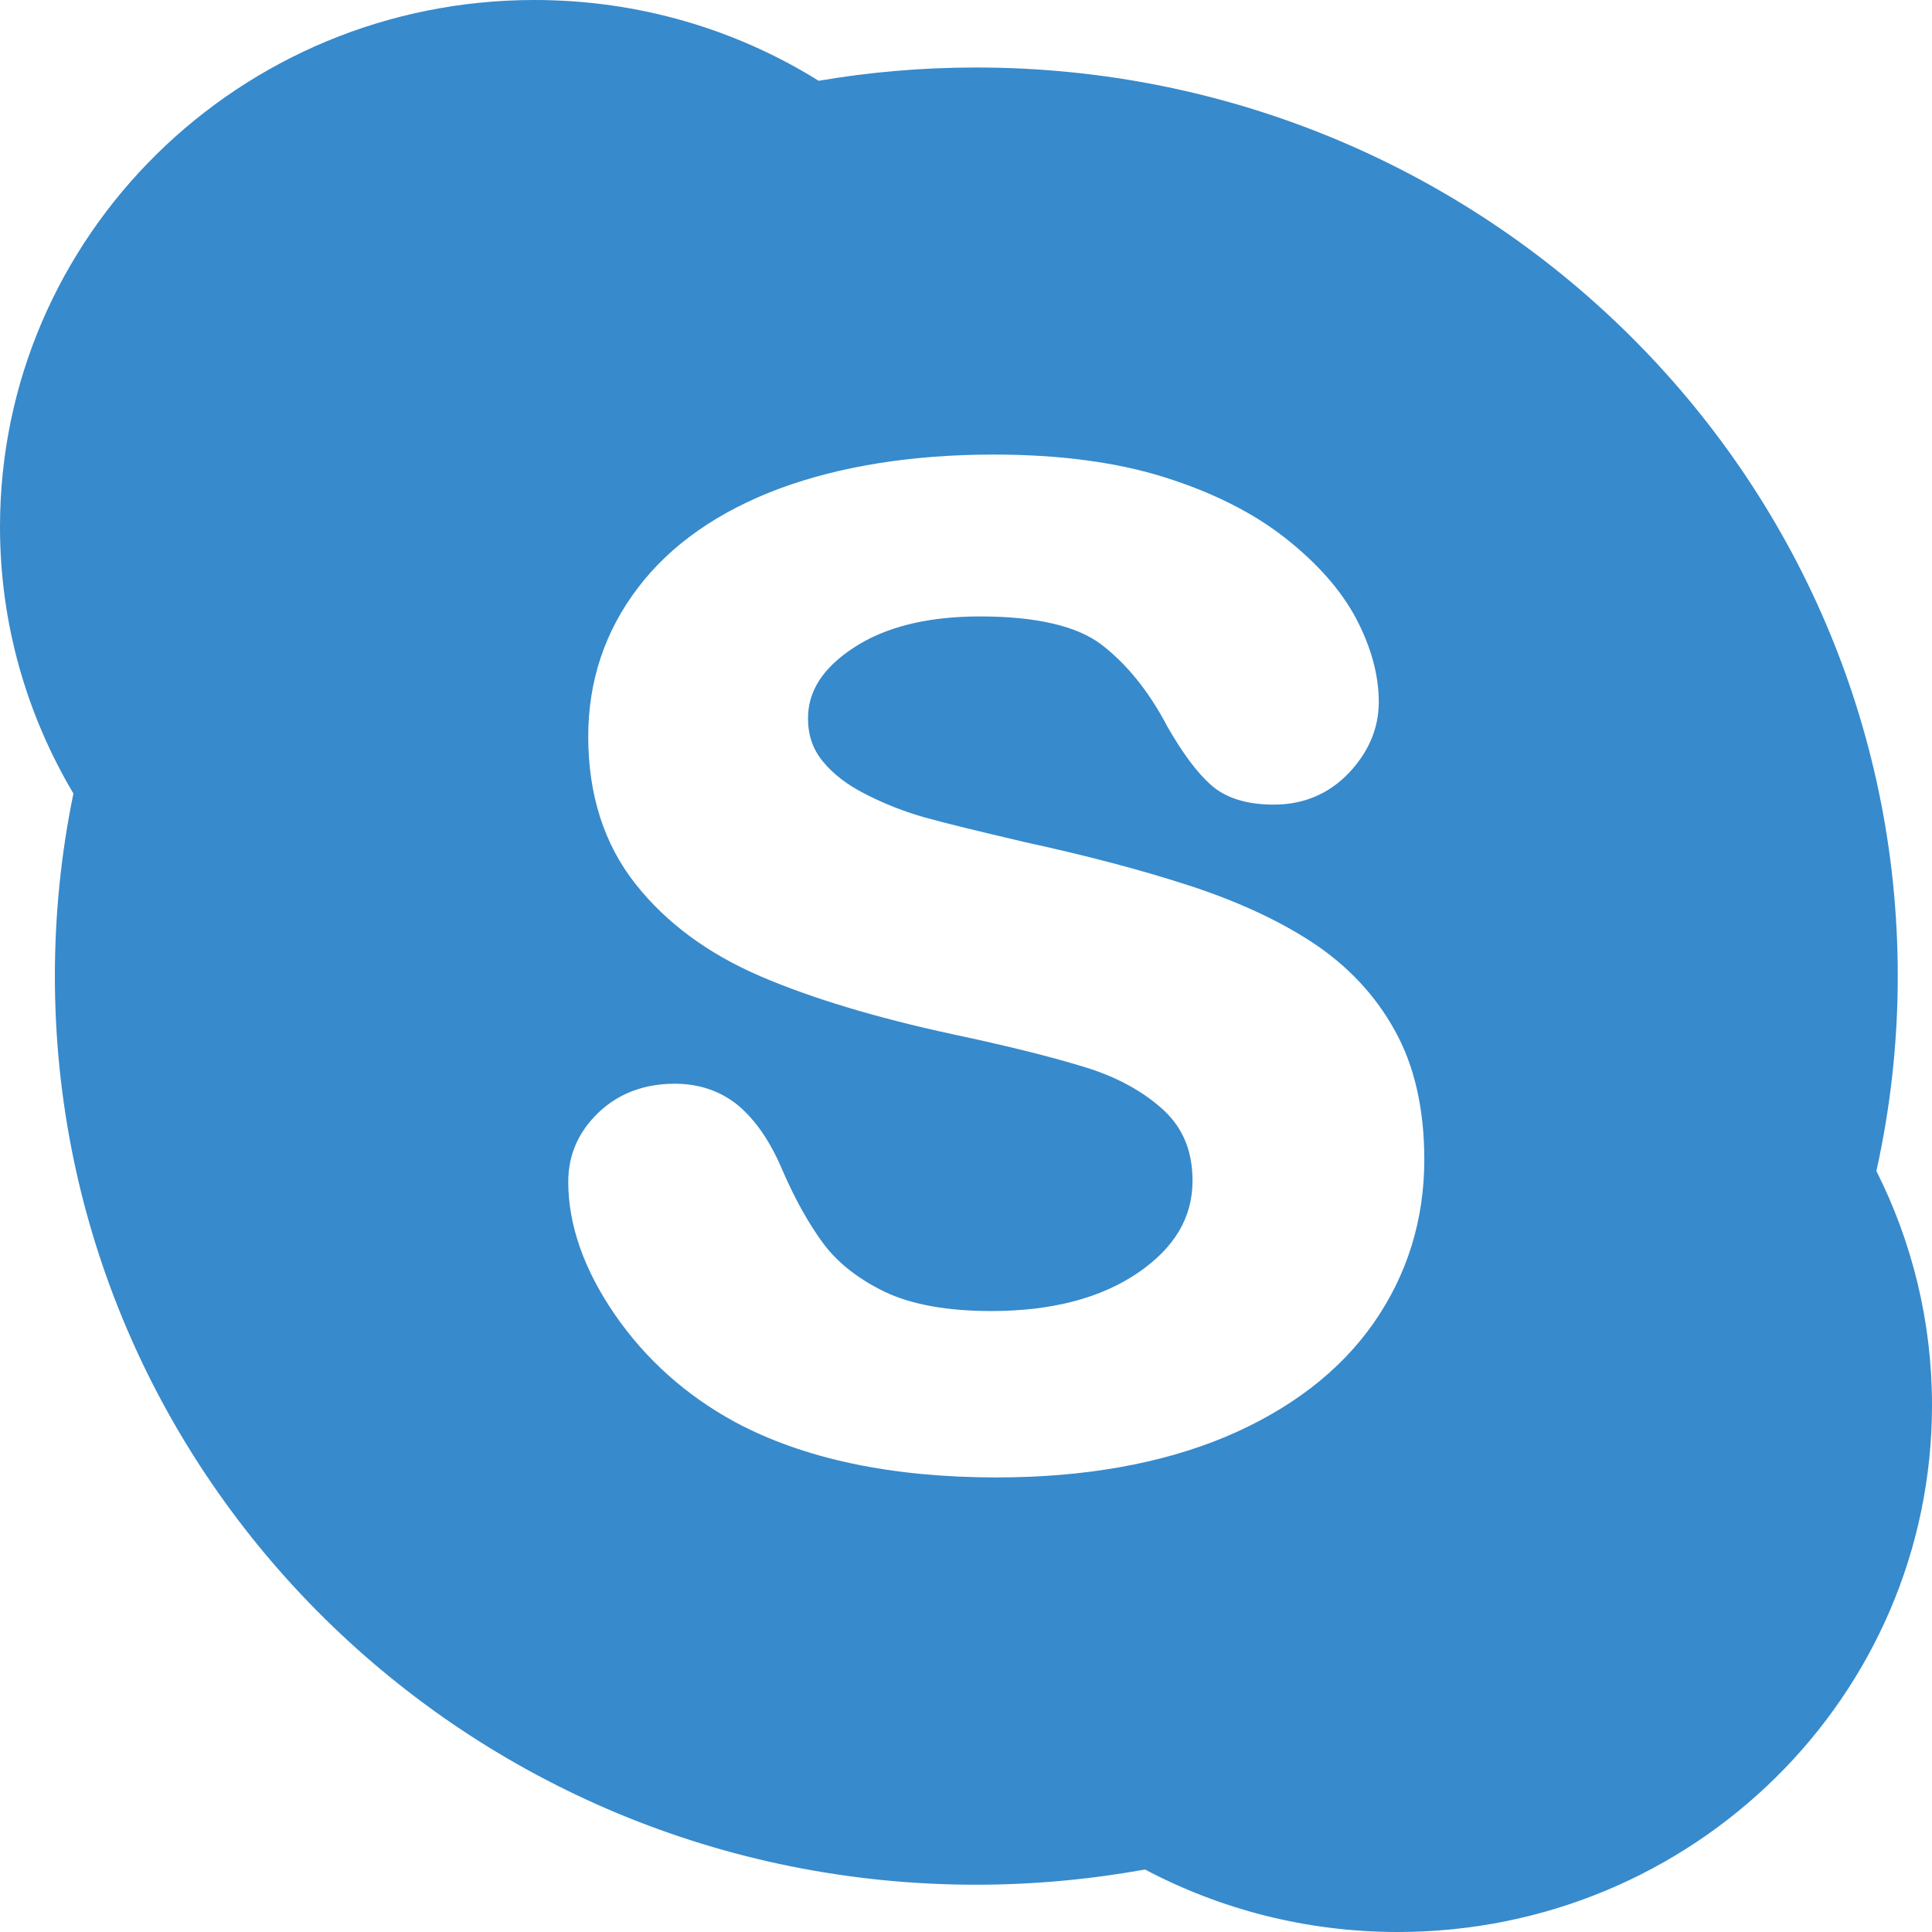 <svg width="32" height="32" viewBox="0 0 32 32" fill="none" xmlns="http://www.w3.org/2000/svg">
<g clip-path="url(#clip0_208_651)">
<path fill-rule="evenodd" clip-rule="evenodd" d="M22.744 21.924C22.185 22.72 21.359 23.352 20.29 23.802C19.226 24.245 17.954 24.471 16.506 24.471C14.771 24.471 13.314 24.164 12.179 23.556C11.366 23.115 10.695 22.515 10.185 21.775C9.672 21.03 9.412 20.288 9.412 19.575C9.412 19.128 9.581 18.743 9.918 18.423C10.248 18.11 10.671 17.95 11.177 17.95C11.593 17.95 11.953 18.078 12.245 18.325C12.521 18.564 12.761 18.914 12.954 19.369C13.167 19.863 13.4 20.279 13.647 20.61C13.886 20.926 14.229 21.192 14.664 21.401C15.102 21.608 15.691 21.715 16.42 21.715C17.419 21.715 18.24 21.5 18.855 21.077C19.458 20.661 19.752 20.164 19.752 19.556C19.752 19.074 19.599 18.697 19.285 18.398C18.953 18.089 18.519 17.847 17.993 17.683C17.444 17.512 16.697 17.325 15.774 17.129C14.519 16.858 13.451 16.537 12.602 16.173C11.736 15.802 11.036 15.289 10.526 14.641C10.007 13.986 9.743 13.165 9.743 12.2C9.743 11.279 10.02 10.451 10.566 9.736C11.106 9.024 11.895 8.472 12.911 8.092C13.916 7.721 15.11 7.529 16.461 7.529C17.54 7.529 18.492 7.654 19.285 7.904C20.081 8.154 20.753 8.491 21.282 8.907C21.815 9.325 22.21 9.773 22.458 10.238C22.707 10.709 22.837 11.177 22.837 11.627C22.837 12.064 22.667 12.459 22.34 12.804C22.009 13.15 21.591 13.327 21.097 13.327C20.651 13.327 20.299 13.218 20.055 12.999C19.829 12.798 19.593 12.484 19.334 12.032C19.031 11.454 18.665 11.001 18.247 10.679C17.841 10.368 17.163 10.21 16.23 10.21C15.362 10.21 14.658 10.385 14.135 10.731C13.628 11.065 13.383 11.447 13.383 11.898C13.383 12.177 13.463 12.409 13.626 12.608C13.798 12.821 14.04 13.005 14.345 13.158C14.664 13.321 14.991 13.447 15.319 13.54C15.655 13.634 16.22 13.771 16.992 13.952C17.971 14.165 18.871 14.4 19.667 14.658C20.473 14.918 21.171 15.238 21.737 15.61C22.313 15.989 22.775 16.476 23.098 17.06C23.426 17.643 23.591 18.366 23.591 19.206C23.591 20.207 23.307 21.122 22.744 21.924ZM31.079 19.396C31.309 18.357 31.433 17.278 31.433 16.166C31.433 7.855 24.601 1.118 16.169 1.118C15.281 1.118 14.408 1.193 13.56 1.338C12.196 0.489 10.583 0 8.851 0C3.964 0 0 3.906 0 8.727C0 10.338 0.446 11.846 1.216 13.143C1.015 14.12 0.909 15.13 0.909 16.166C0.909 24.478 7.74 31.217 16.169 31.217C17.126 31.217 18.057 31.128 18.965 30.965C20.211 31.623 21.636 32 23.151 32C28.04 32 32 28.094 32 23.273C32 21.881 31.667 20.565 31.079 19.396Z" fill="#378ACC"/>
</g>
<defs>
<clipPath id="clip0_208_651">
<rect width="32" height="32" fill="white"/>
</clipPath>
</defs>
</svg>
